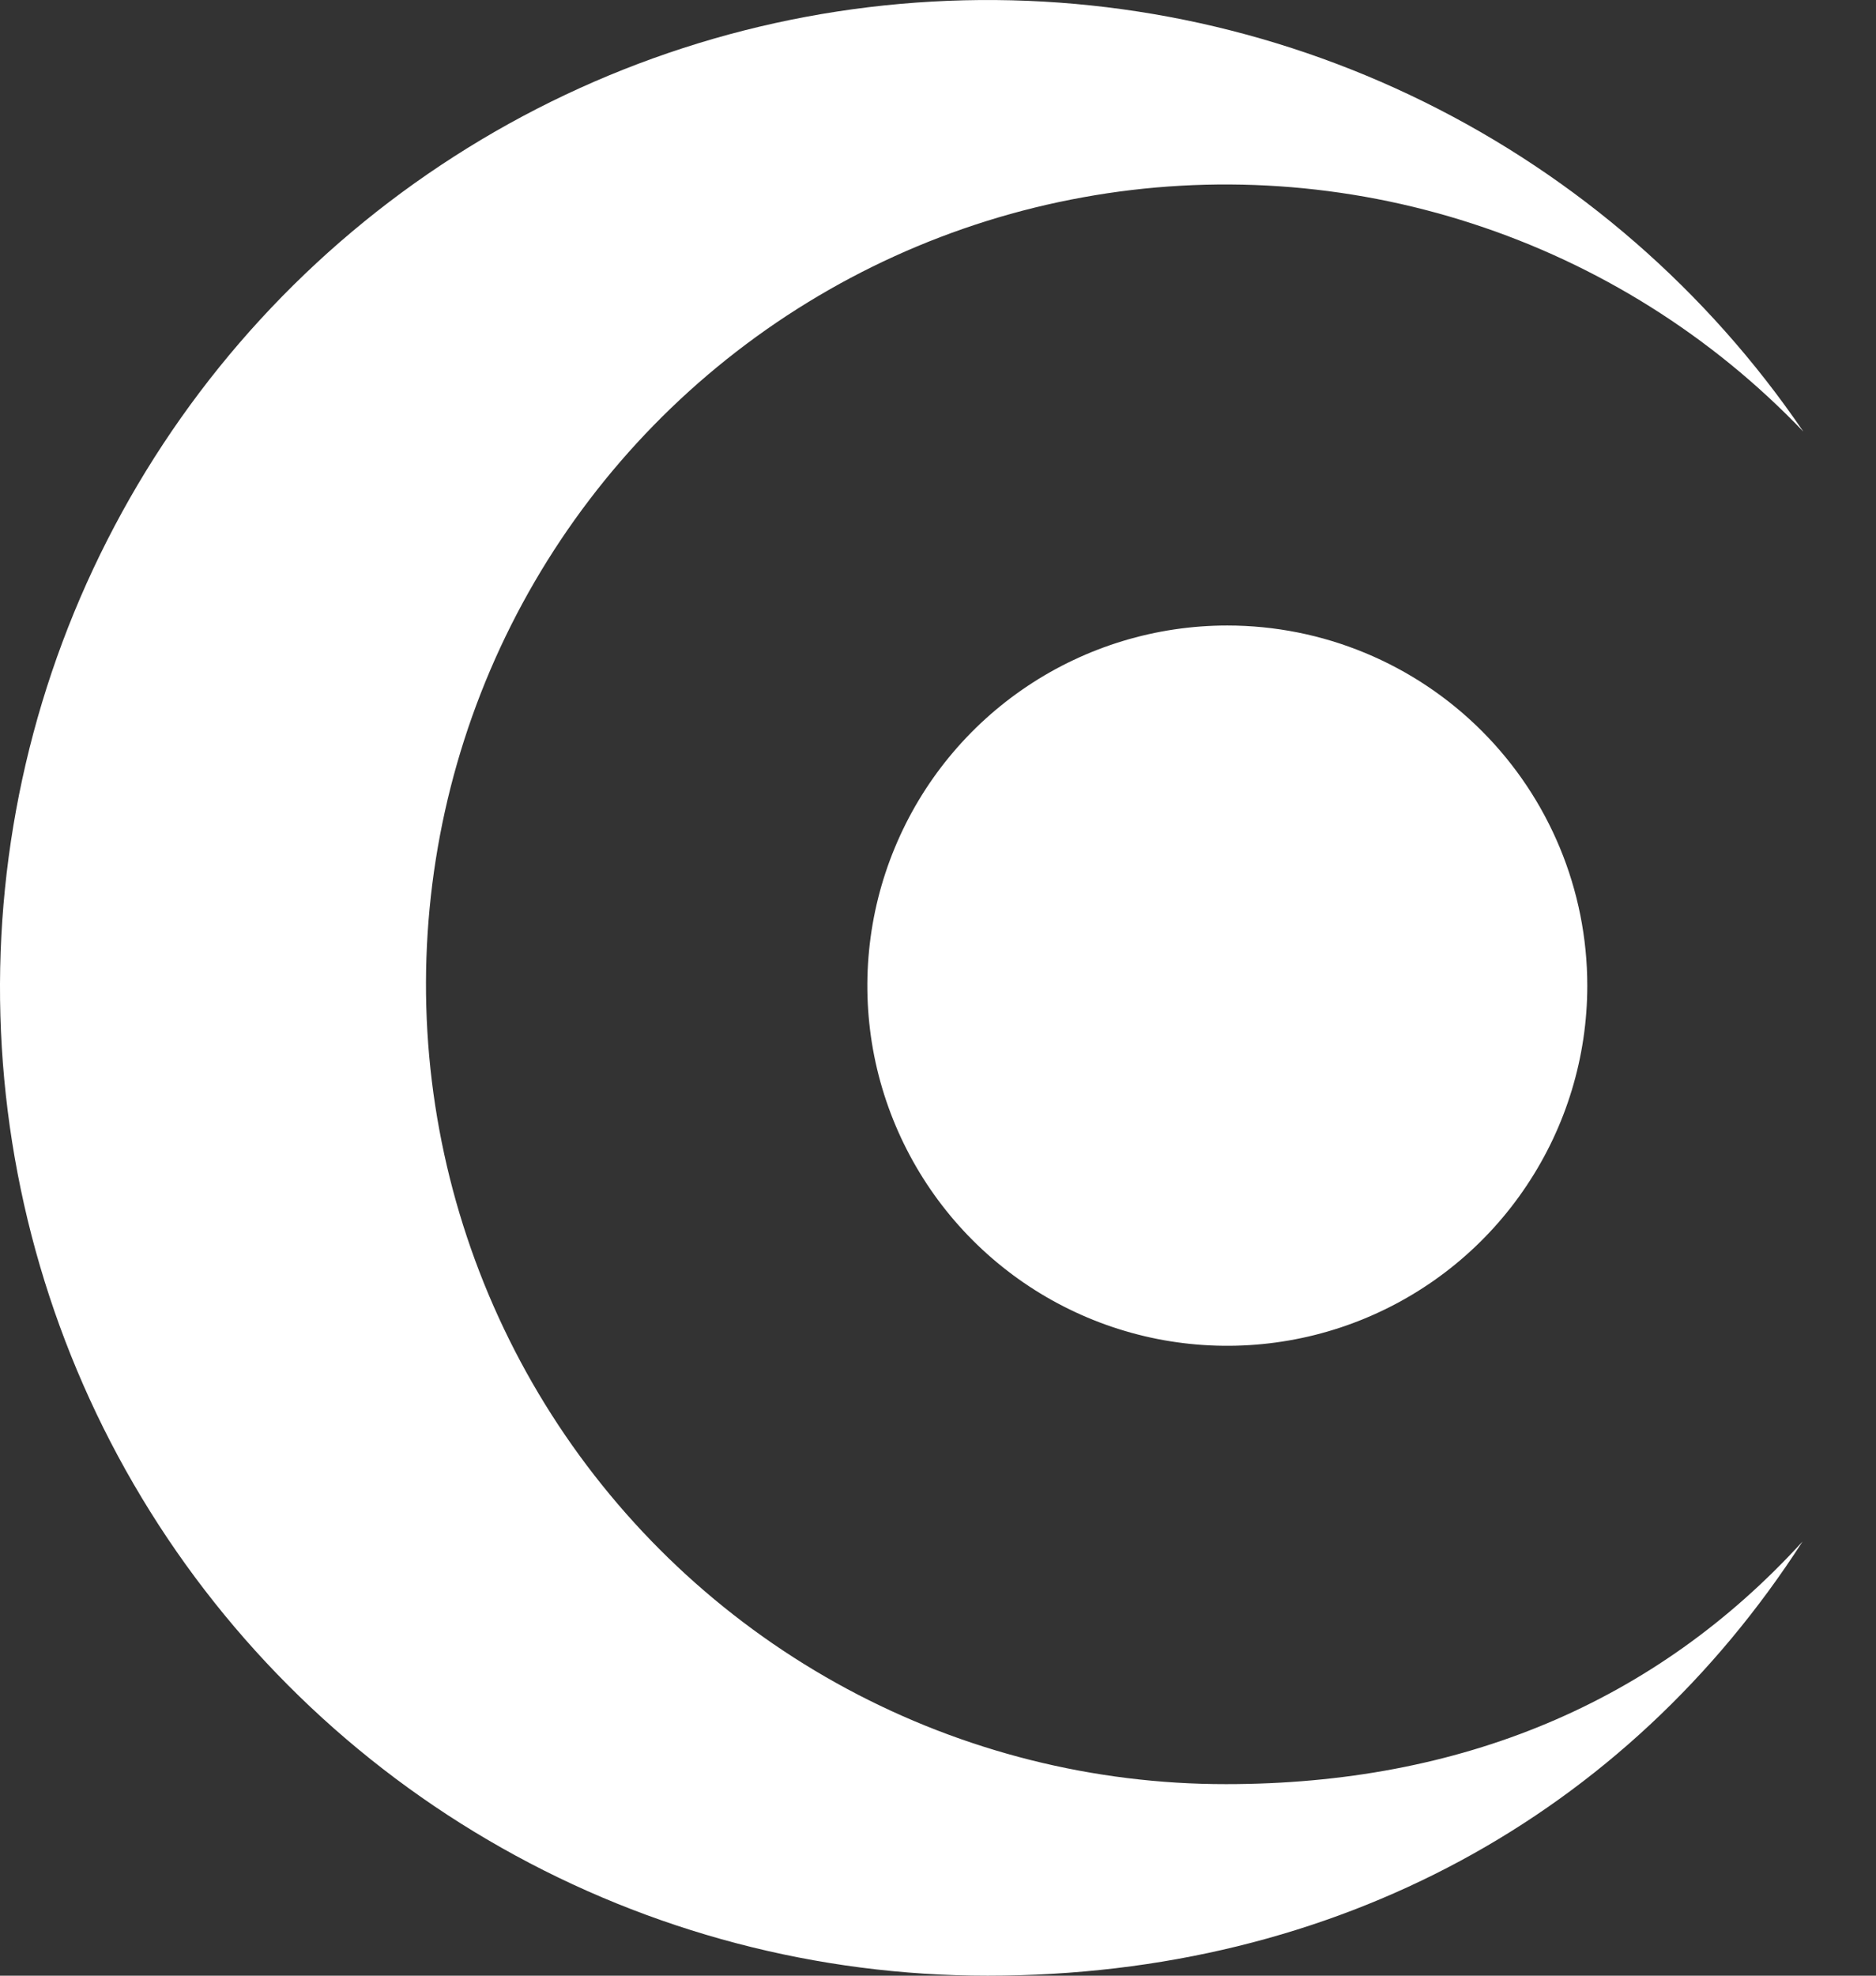 <svg width="19" height="20" viewBox="0 0 19 20" fill="none" xmlns="http://www.w3.org/2000/svg">
<rect x="0" y="0" width="19" height="20" fill="#333333" stroke="none"/>
<path d="M16.076 9.978C16.076 10.699 15.862 11.404 15.461 12.003C15.061 12.603 14.491 13.07 13.825 13.346C13.159 13.622 12.426 13.694 11.719 13.554C11.011 13.413 10.362 13.066 9.852 12.556C9.342 12.046 8.995 11.396 8.854 10.689C8.714 9.982 8.786 9.249 9.062 8.583C9.338 7.916 9.805 7.347 10.405 6.946C11.004 6.546 11.709 6.332 12.43 6.332C13.397 6.332 14.324 6.716 15.008 7.4C15.692 8.084 16.076 9.011 16.076 9.978Z" fill="white"/>
<path d="M12.417 18.061C11.078 18.062 9.759 17.731 8.579 17.097C7.399 16.463 6.395 15.546 5.656 14.428C4.918 13.311 4.468 12.027 4.347 10.693C4.227 9.359 4.439 8.016 4.965 6.784C5.491 5.553 6.315 4.47 7.362 3.635C8.409 2.8 9.647 2.237 10.965 1.998C12.283 1.758 13.639 1.85 14.913 2.264C16.187 2.678 17.339 3.401 18.264 4.369C17.294 2.945 15.971 1.795 14.425 1.032C12.879 0.269 11.162 -0.081 9.441 0.016C7.719 0.112 6.052 0.652 4.601 1.583C3.15 2.513 1.964 3.804 1.159 5.328C0.353 6.852 -0.045 8.559 0.004 10.282C0.053 12.005 0.546 13.687 1.436 15.163C2.326 16.64 3.583 17.861 5.084 18.708C6.585 19.556 8.28 20.001 10.004 20C13.538 20 16.476 18.369 18.256 15.605C16.766 17.238 14.794 18.061 12.417 18.061Z" fill="white"/>
</svg>
